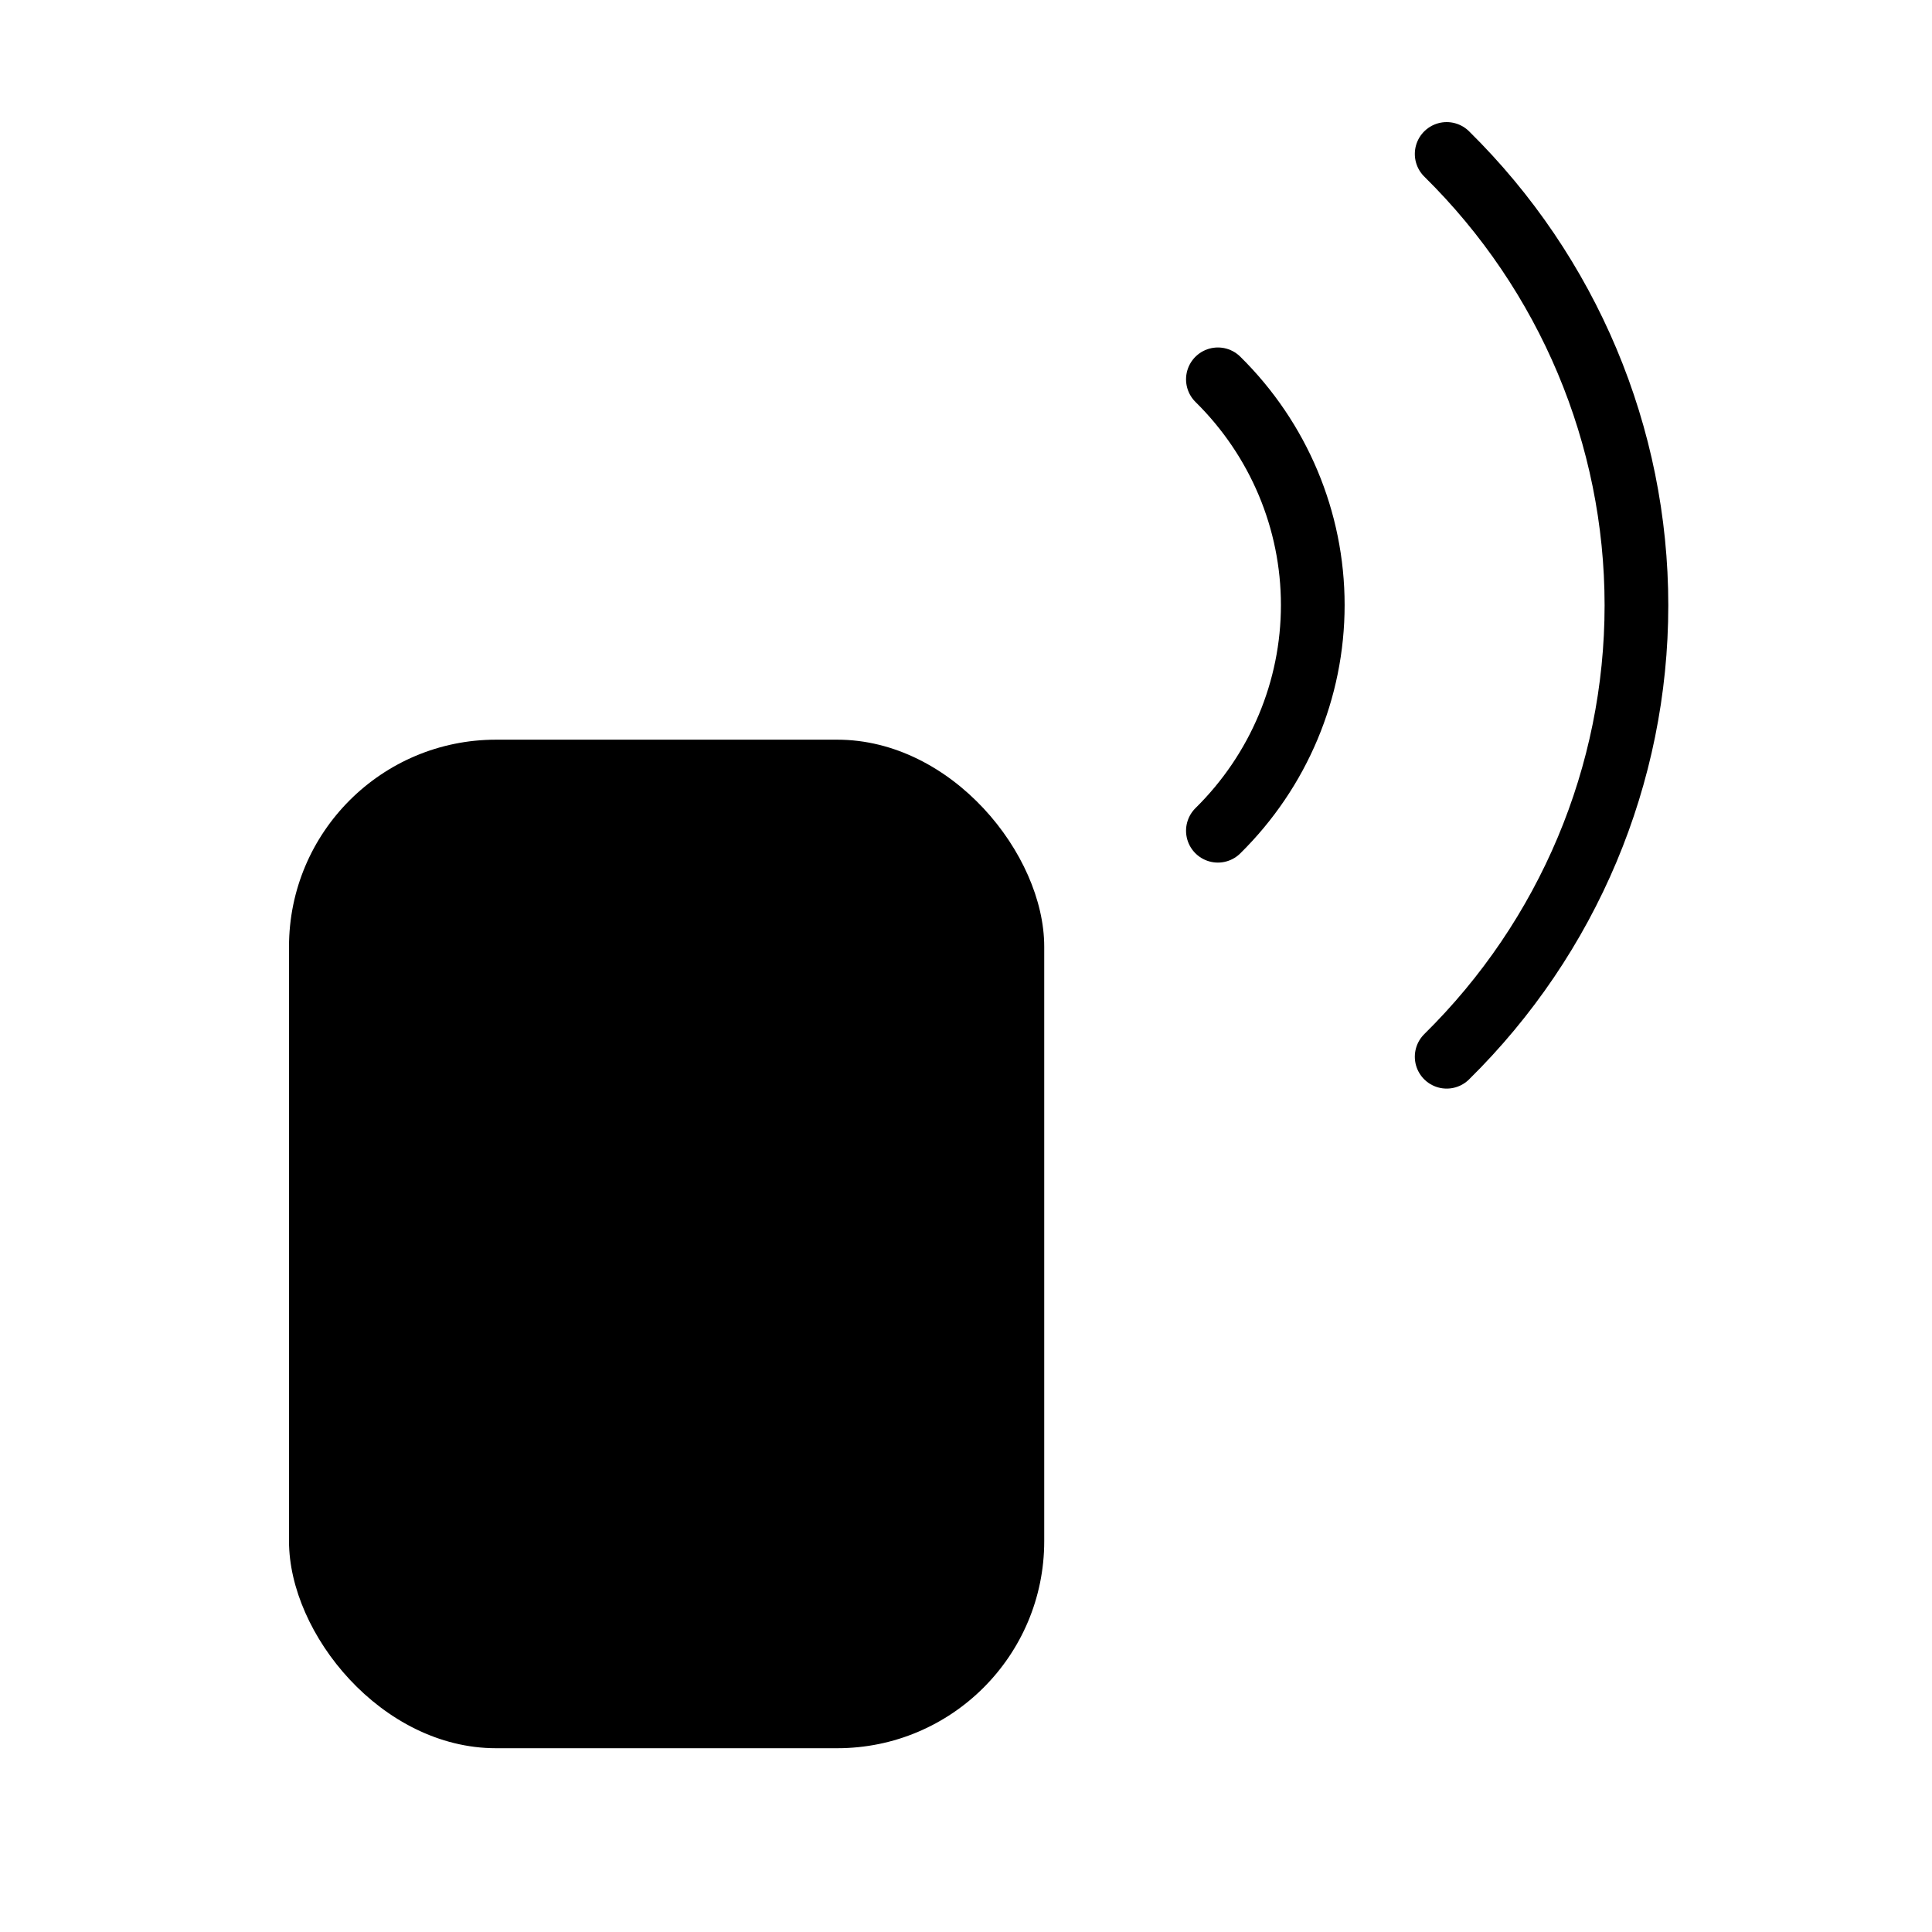<svg width="98" height="98" viewBox="0 0 98 98" fill="none" xmlns="http://www.w3.org/2000/svg">
<path d="M73.382 7.809C79.546 13.882 83.008 22.118 83.008 30.706C83.008 39.294 79.546 47.53 73.382 53.603M61.777 19.241C64.859 22.278 66.59 26.396 66.59 30.69C66.59 34.984 64.859 39.102 61.777 42.139" stroke="black" stroke-width="3.231" stroke-linecap="round" stroke-linejoin="round"/>
<rect x="14.66" y="37.52" width="38.308" height="51.158" rx="10.5" fill="black"/>
</svg>
